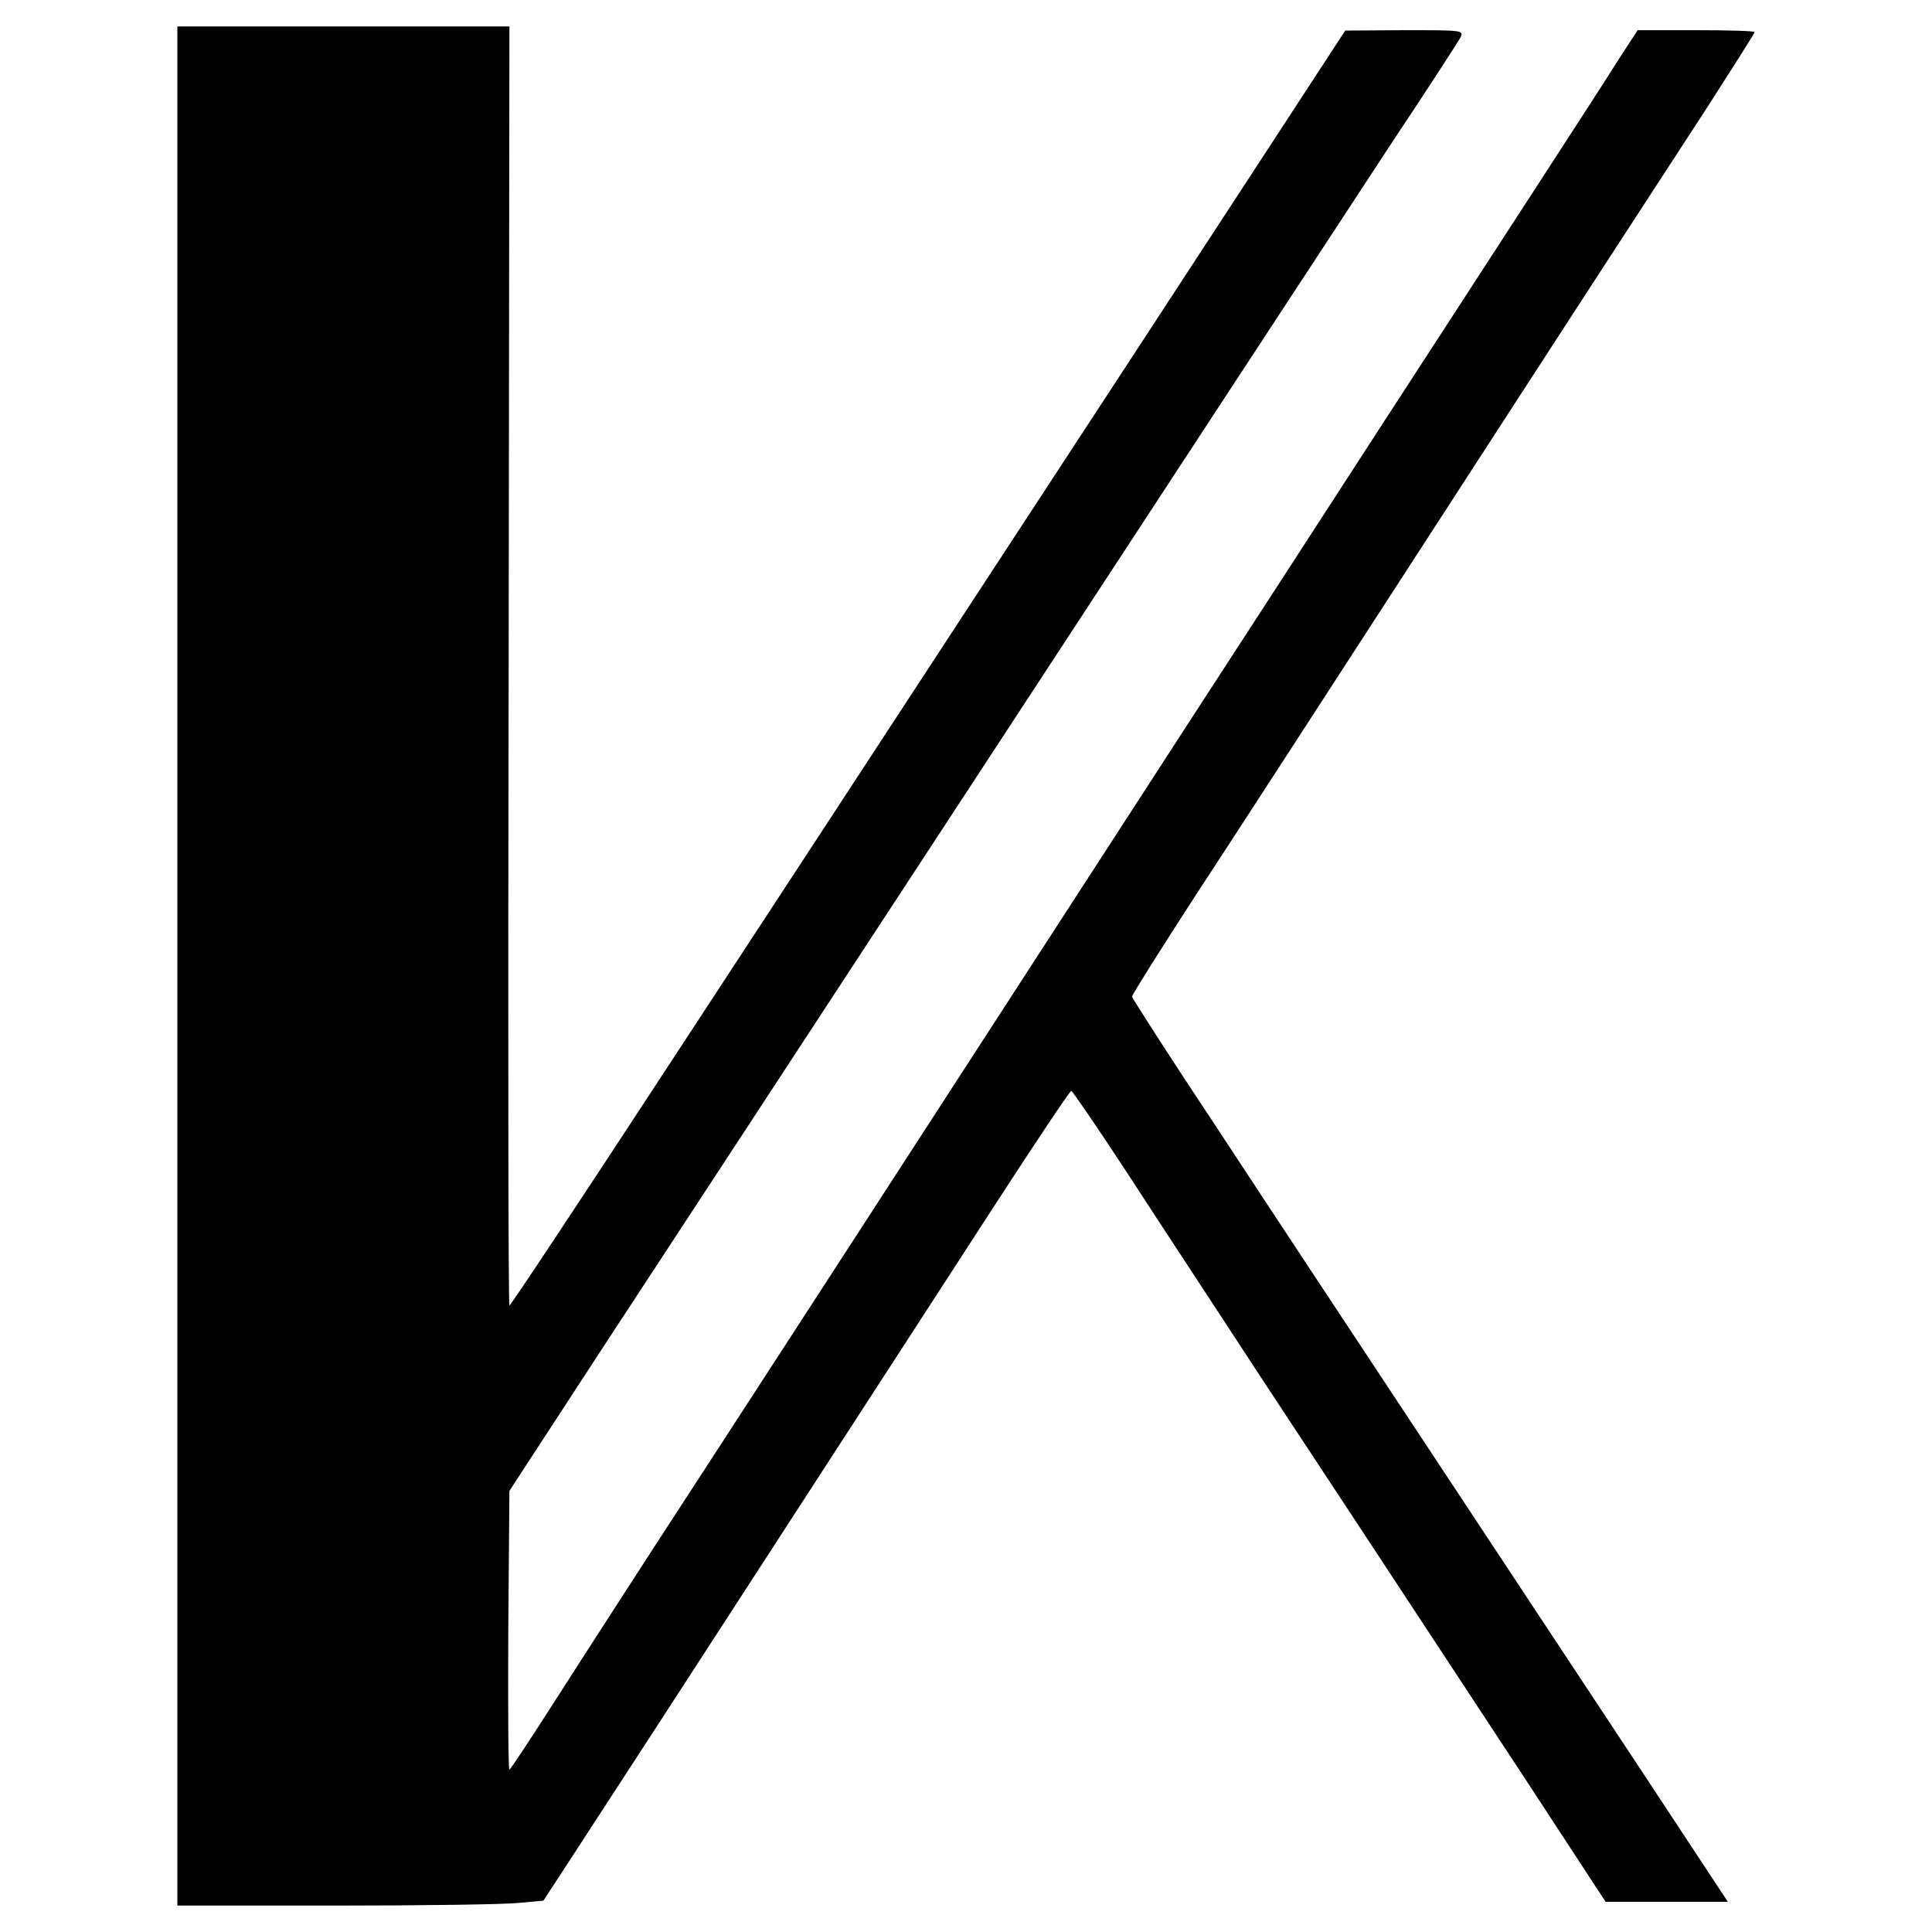 <svg version="1" xmlns="http://www.w3.org/2000/svg" width="682.667" height="682.667" viewBox="0 0 512 512"><path d="M47 256v249h41.8c22.9 0 44.7-.3 48.5-.7l6.7-.6 5.3-8.1c2.9-4.5 13.6-20.9 23.8-36.6 10.1-15.6 29.9-46.1 43.9-67.7s34.7-53.5 45.9-70.8c11.2-17.3 20.7-31.5 21-31.4.3 0 7 9.8 14.8 21.7 7.7 11.9 24.5 37.4 37.1 56.7 34.9 52.9 46.1 70.1 68.9 104.7l20.8 31.8h32.4l-23.6-35.8c-13-19.6-38.3-58-56.3-85.2-18-27.2-42.9-64.9-55.3-83.8-12.5-18.8-22.7-34.7-22.7-35.1 0-.5 7.7-12.7 17.1-27.2 9.5-14.5 22-33.8 27.9-42.9 5.9-9.1 18.6-28.7 28.2-43.5 41.7-64.4 67-103.3 79-121.7 7-10.9 12.8-20 12.8-20.3 0-.3-7-.5-15.5-.5H434l-4.7 7.2c-2.5 4-12.3 19.2-21.8 33.8-9.5 14.6-28.4 43.8-42.2 65-13.7 21.2-36.5 56.3-50.6 78-23 35.5-49 75.6-86.5 133.5-7.1 11-25.7 39.6-41.2 63.5-15.6 23.9-33.5 51.7-39.9 61.7-6.4 10-11.8 18.2-12.1 18.3-.3 0-.4-16.6-.3-37l.3-36.9 25.3-38.8c14-21.3 51.2-78.2 82.7-126.3 31.5-48.1 68.8-105.1 82.8-126.5 14.1-21.5 33.3-50.8 42.8-65.3 9.6-14.4 17.8-27.1 18.4-28.2 1-2 .7-2-14.7-2l-15.8.1-28 42.9c-15.4 23.6-46.7 71.5-69.5 106.3-22.8 34.9-59.9 91.6-82.5 126.1C154 317.8 135.3 346 135 346c-.3 0-.4-76.3-.2-169.5L135 7H47v249z"/></svg>
